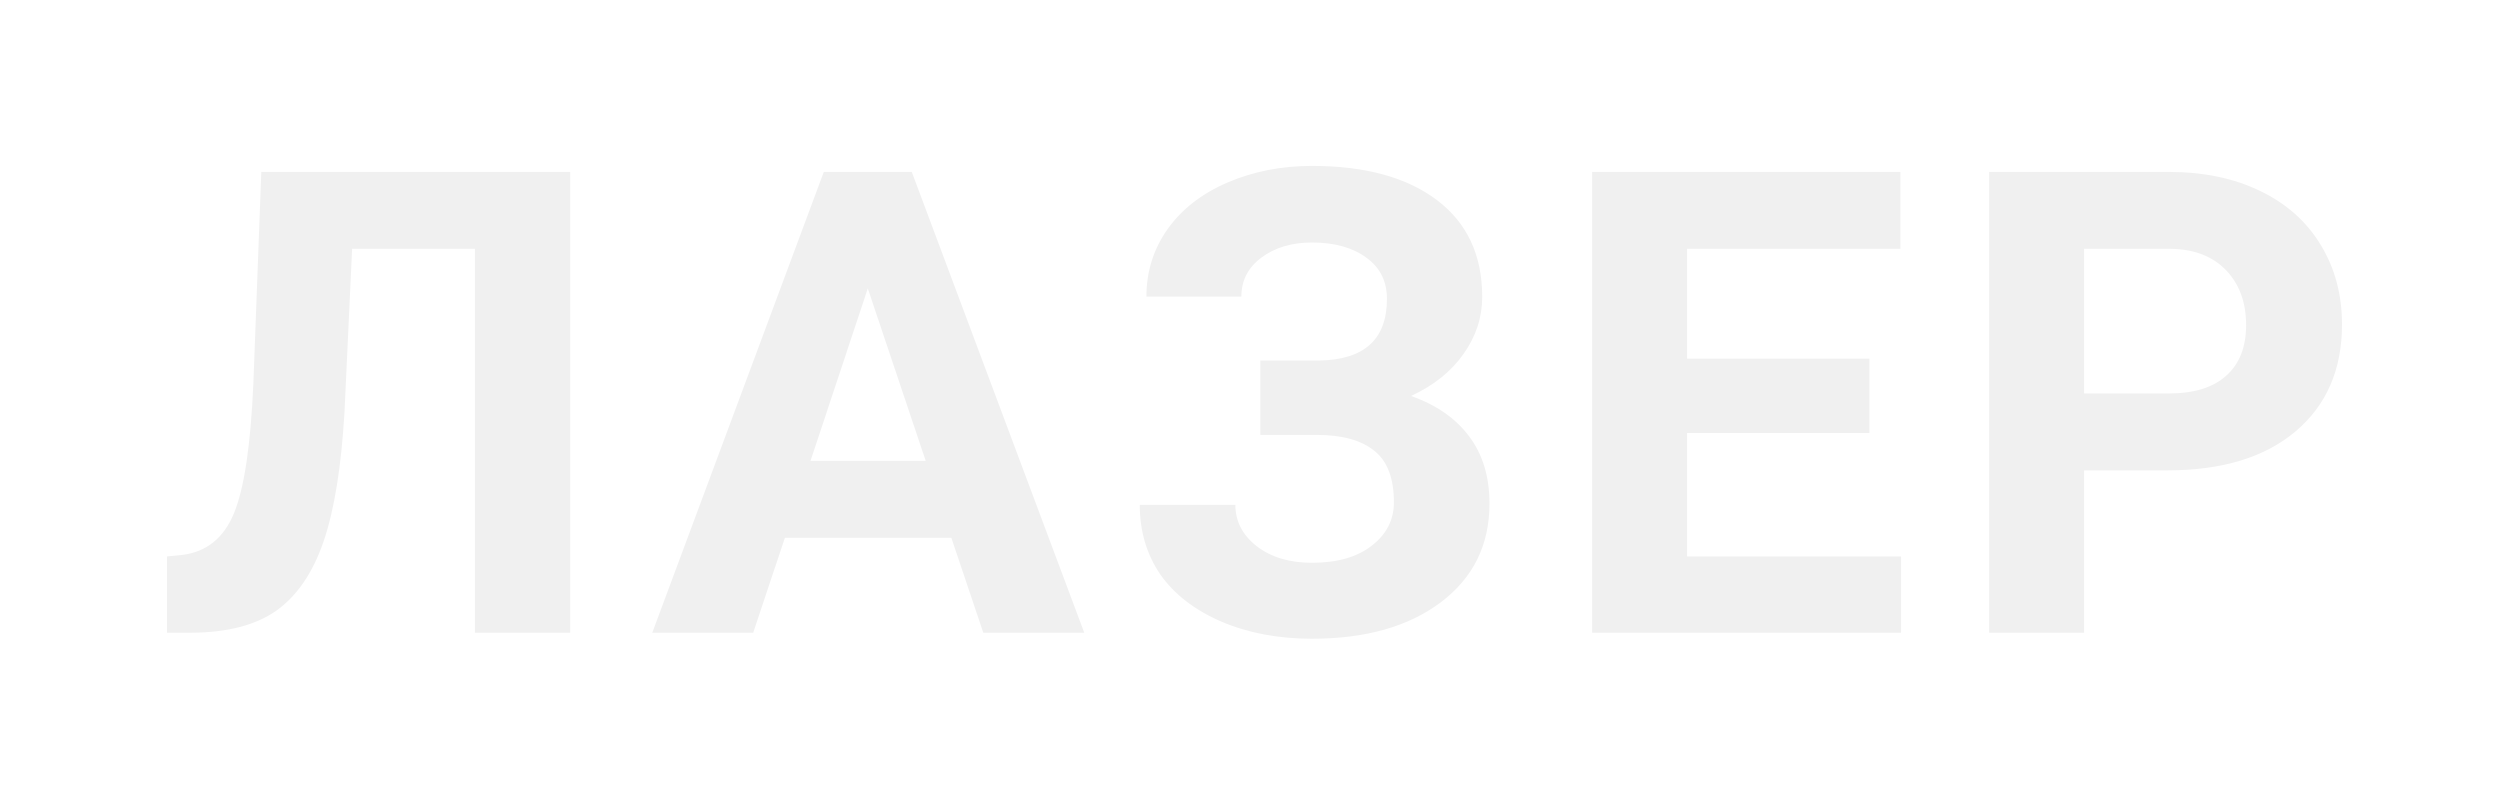 <?xml version="1.0" encoding="UTF-8"?> <svg xmlns="http://www.w3.org/2000/svg" width="162" height="52" viewBox="0 0 162 52" fill="none"> <g filter="url(#filter0_d)"> <path d="M36.947 1.141V31H30.774V6.124H22.817L22.325 16.665C22.12 20.22 21.669 23.023 20.972 25.073C20.274 27.11 19.256 28.607 17.916 29.564C16.576 30.508 14.744 30.986 12.42 31H10.82V26.058L11.846 25.955C13.391 25.75 14.491 24.861 15.148 23.289C15.817 21.703 16.241 18.887 16.419 14.84L16.932 1.141H36.947ZM61.647 24.848H50.86L48.809 31H42.267L53.382 1.141H59.083L70.26 31H63.718L61.647 24.848ZM52.521 19.864H59.986L56.233 8.688L52.521 19.864ZM89.874 9.364C89.874 8.229 89.43 7.341 88.541 6.698C87.652 6.042 86.476 5.714 85.013 5.714C83.701 5.714 82.607 6.042 81.732 6.698C80.871 7.341 80.44 8.182 80.44 9.221H74.288C74.288 7.607 74.739 6.158 75.641 4.873C76.557 3.574 77.849 2.562 79.517 1.838C81.199 1.113 83.031 0.751 85.013 0.751C88.459 0.751 91.159 1.489 93.114 2.966C95.069 4.442 96.047 6.534 96.047 9.241C96.047 10.567 95.643 11.798 94.837 12.933C94.044 14.067 92.909 14.977 91.432 15.66C93.073 16.234 94.331 17.109 95.206 18.285C96.081 19.447 96.518 20.896 96.518 22.633C96.518 25.312 95.466 27.445 93.36 29.031C91.268 30.604 88.486 31.39 85.013 31.39C82.84 31.39 80.885 31.02 79.148 30.282C77.412 29.53 76.093 28.512 75.19 27.227C74.302 25.928 73.857 24.424 73.857 22.715H80.051C80.051 23.781 80.515 24.677 81.445 25.401C82.375 26.112 83.564 26.468 85.013 26.468C86.654 26.468 87.946 26.099 88.889 25.36C89.847 24.622 90.325 23.686 90.325 22.551C90.325 20.992 89.901 19.878 89.053 19.208C88.206 18.524 86.969 18.183 85.342 18.183H81.671V13.363H85.465C88.404 13.322 89.874 11.989 89.874 9.364ZM121.136 18.06H109.323V26.058H123.187V31H103.171V1.141H123.146V6.124H109.323V13.24H121.136V18.06ZM135.048 20.48V31H128.896V1.141H140.545C142.787 1.141 144.755 1.551 146.451 2.371C148.16 3.191 149.472 4.36 150.388 5.878C151.304 7.382 151.762 9.098 151.762 11.025C151.762 13.951 150.757 16.262 148.748 17.957C146.752 19.639 143.983 20.48 140.442 20.48H135.048ZM135.048 15.496H140.545C142.171 15.496 143.409 15.113 144.256 14.348C145.118 13.582 145.548 12.488 145.548 11.066C145.548 9.604 145.118 8.421 144.256 7.519C143.395 6.616 142.206 6.151 140.688 6.124H135.048V15.496Z" fill="#F0F0F0"></path> </g> <defs> <filter id="filter0_d" x="0.82" y="0.751" width="160.942" height="50.639" filterUnits="userSpaceOnUse" color-interpolation-filters="sRGB"> <feFlood flood-opacity="0" result="BackgroundImageFix"></feFlood> <feColorMatrix in="SourceAlpha" type="matrix" values="0 0 0 0 0 0 0 0 0 0 0 0 0 0 0 0 0 0 127 0"></feColorMatrix> <feOffset dy="10"></feOffset> <feGaussianBlur stdDeviation="5"></feGaussianBlur> <feColorMatrix type="matrix" values="0 0 0 0 0 0 0 0 0 0 0 0 0 0 0 0 0 0 0.25 0"></feColorMatrix> <feBlend mode="normal" in2="BackgroundImageFix" result="effect1_dropShadow"></feBlend> <feBlend mode="normal" in="SourceGraphic" in2="effect1_dropShadow" result="shape"></feBlend> </filter> </defs> </svg> 